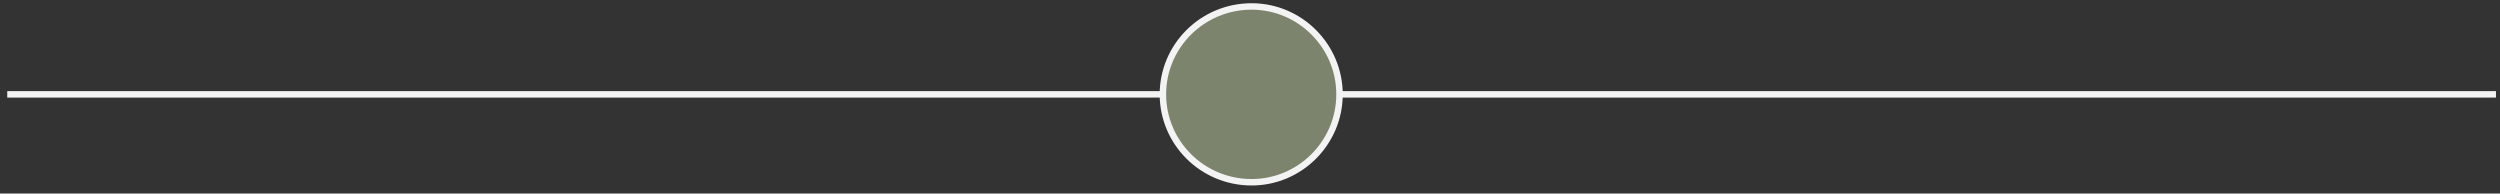 <svg xmlns="http://www.w3.org/2000/svg" viewBox="0 0 310 24" width="310" height="24"><rect x="0" y="0" width="310" height="24" fill="#333333" stroke="none"/><style>.a{fill:none;stroke:#f4f3f3;stroke-miterlimit:10;stroke-width:.8}.b{fill:#7c846e}</style><path class="a" d="m0.9 11.7h308.6"></path><path class="b" d="m166.1 11.7c0 6-4.9 10.9-10.9 10.9-6.1 0-11-4.9-11-10.9 0-6 4.9-10.9 11-10.9 6 0 10.9 4.9 10.9 10.9z"></path><path class="a" d="m166.1 11.7c0 6-4.9 10.9-10.9 10.9-6.1 0-11-4.9-11-10.9 0-6 4.9-10.9 11-10.9 6 0 10.9 4.9 10.9 10.9z"></path></svg>